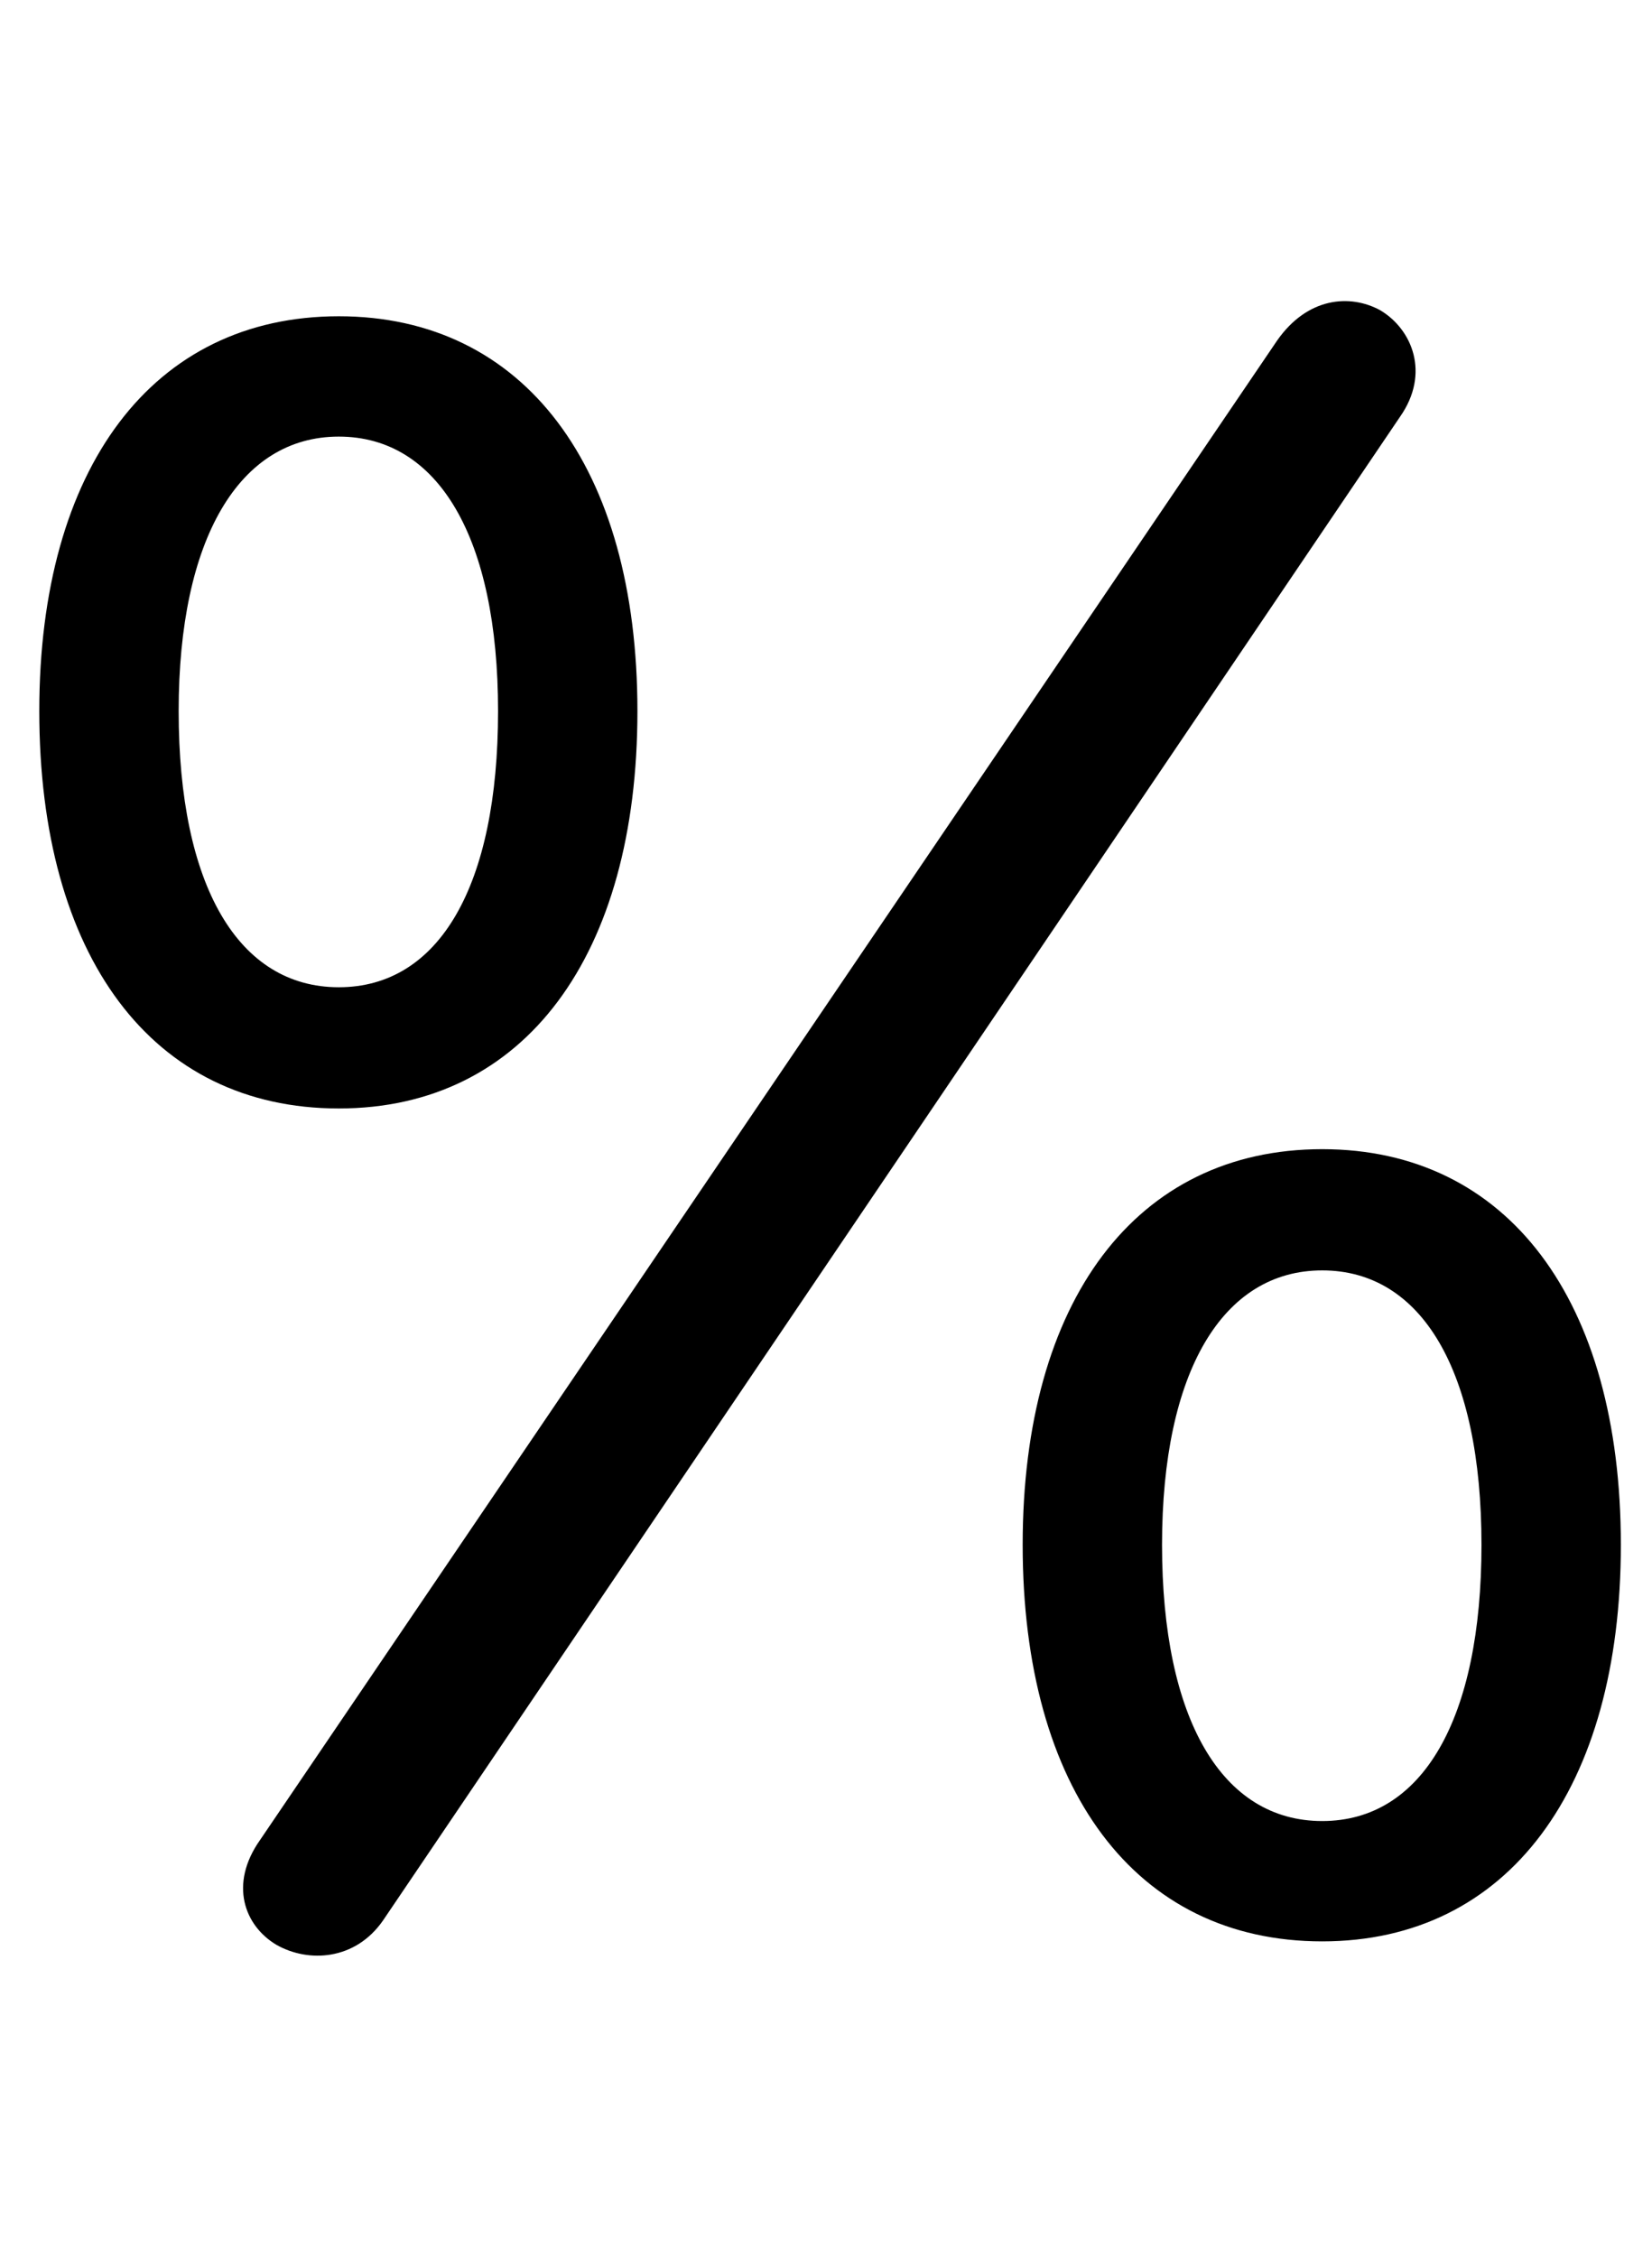 <?xml version="1.0" encoding="utf-8"?>
<svg xmlns="http://www.w3.org/2000/svg" width="41" height="56" viewBox="0 0 41 56" fill="none">
<path d="M6.861 48.26C6.066 47.787 5.68 46.756 6.453 45.66L31.697 8.449C32.449 7.375 33.502 7.289 34.254 7.698C35.049 8.17 35.5 9.266 34.748 10.34L9.504 47.658C8.816 48.647 7.656 48.711 6.861 48.26ZM8.408 27.506C3.768 27.506 0.975 23.725 0.975 17.645C0.975 11.608 3.789 7.848 8.408 7.848C13.006 7.848 15.82 11.586 15.82 17.645C15.82 23.703 13.027 27.506 8.408 27.506ZM8.408 24.498C10.9 24.498 12.361 21.985 12.361 17.645C12.361 13.348 10.879 10.834 8.408 10.834C5.938 10.834 4.434 13.369 4.434 17.645C4.434 21.985 5.916 24.498 8.408 24.498ZM32.815 48.174C28.174 48.174 25.381 44.393 25.381 38.334C25.381 32.276 28.195 28.516 32.815 28.516C37.412 28.516 40.227 32.254 40.227 38.334C40.227 44.371 37.434 48.174 32.815 48.174ZM32.815 45.188C35.307 45.188 36.768 42.653 36.768 38.334C36.768 34.016 35.285 31.524 32.815 31.524C30.344 31.524 28.84 34.037 28.84 38.334C28.84 42.653 30.322 45.188 32.815 45.188Z" fill="black"/>
</svg>